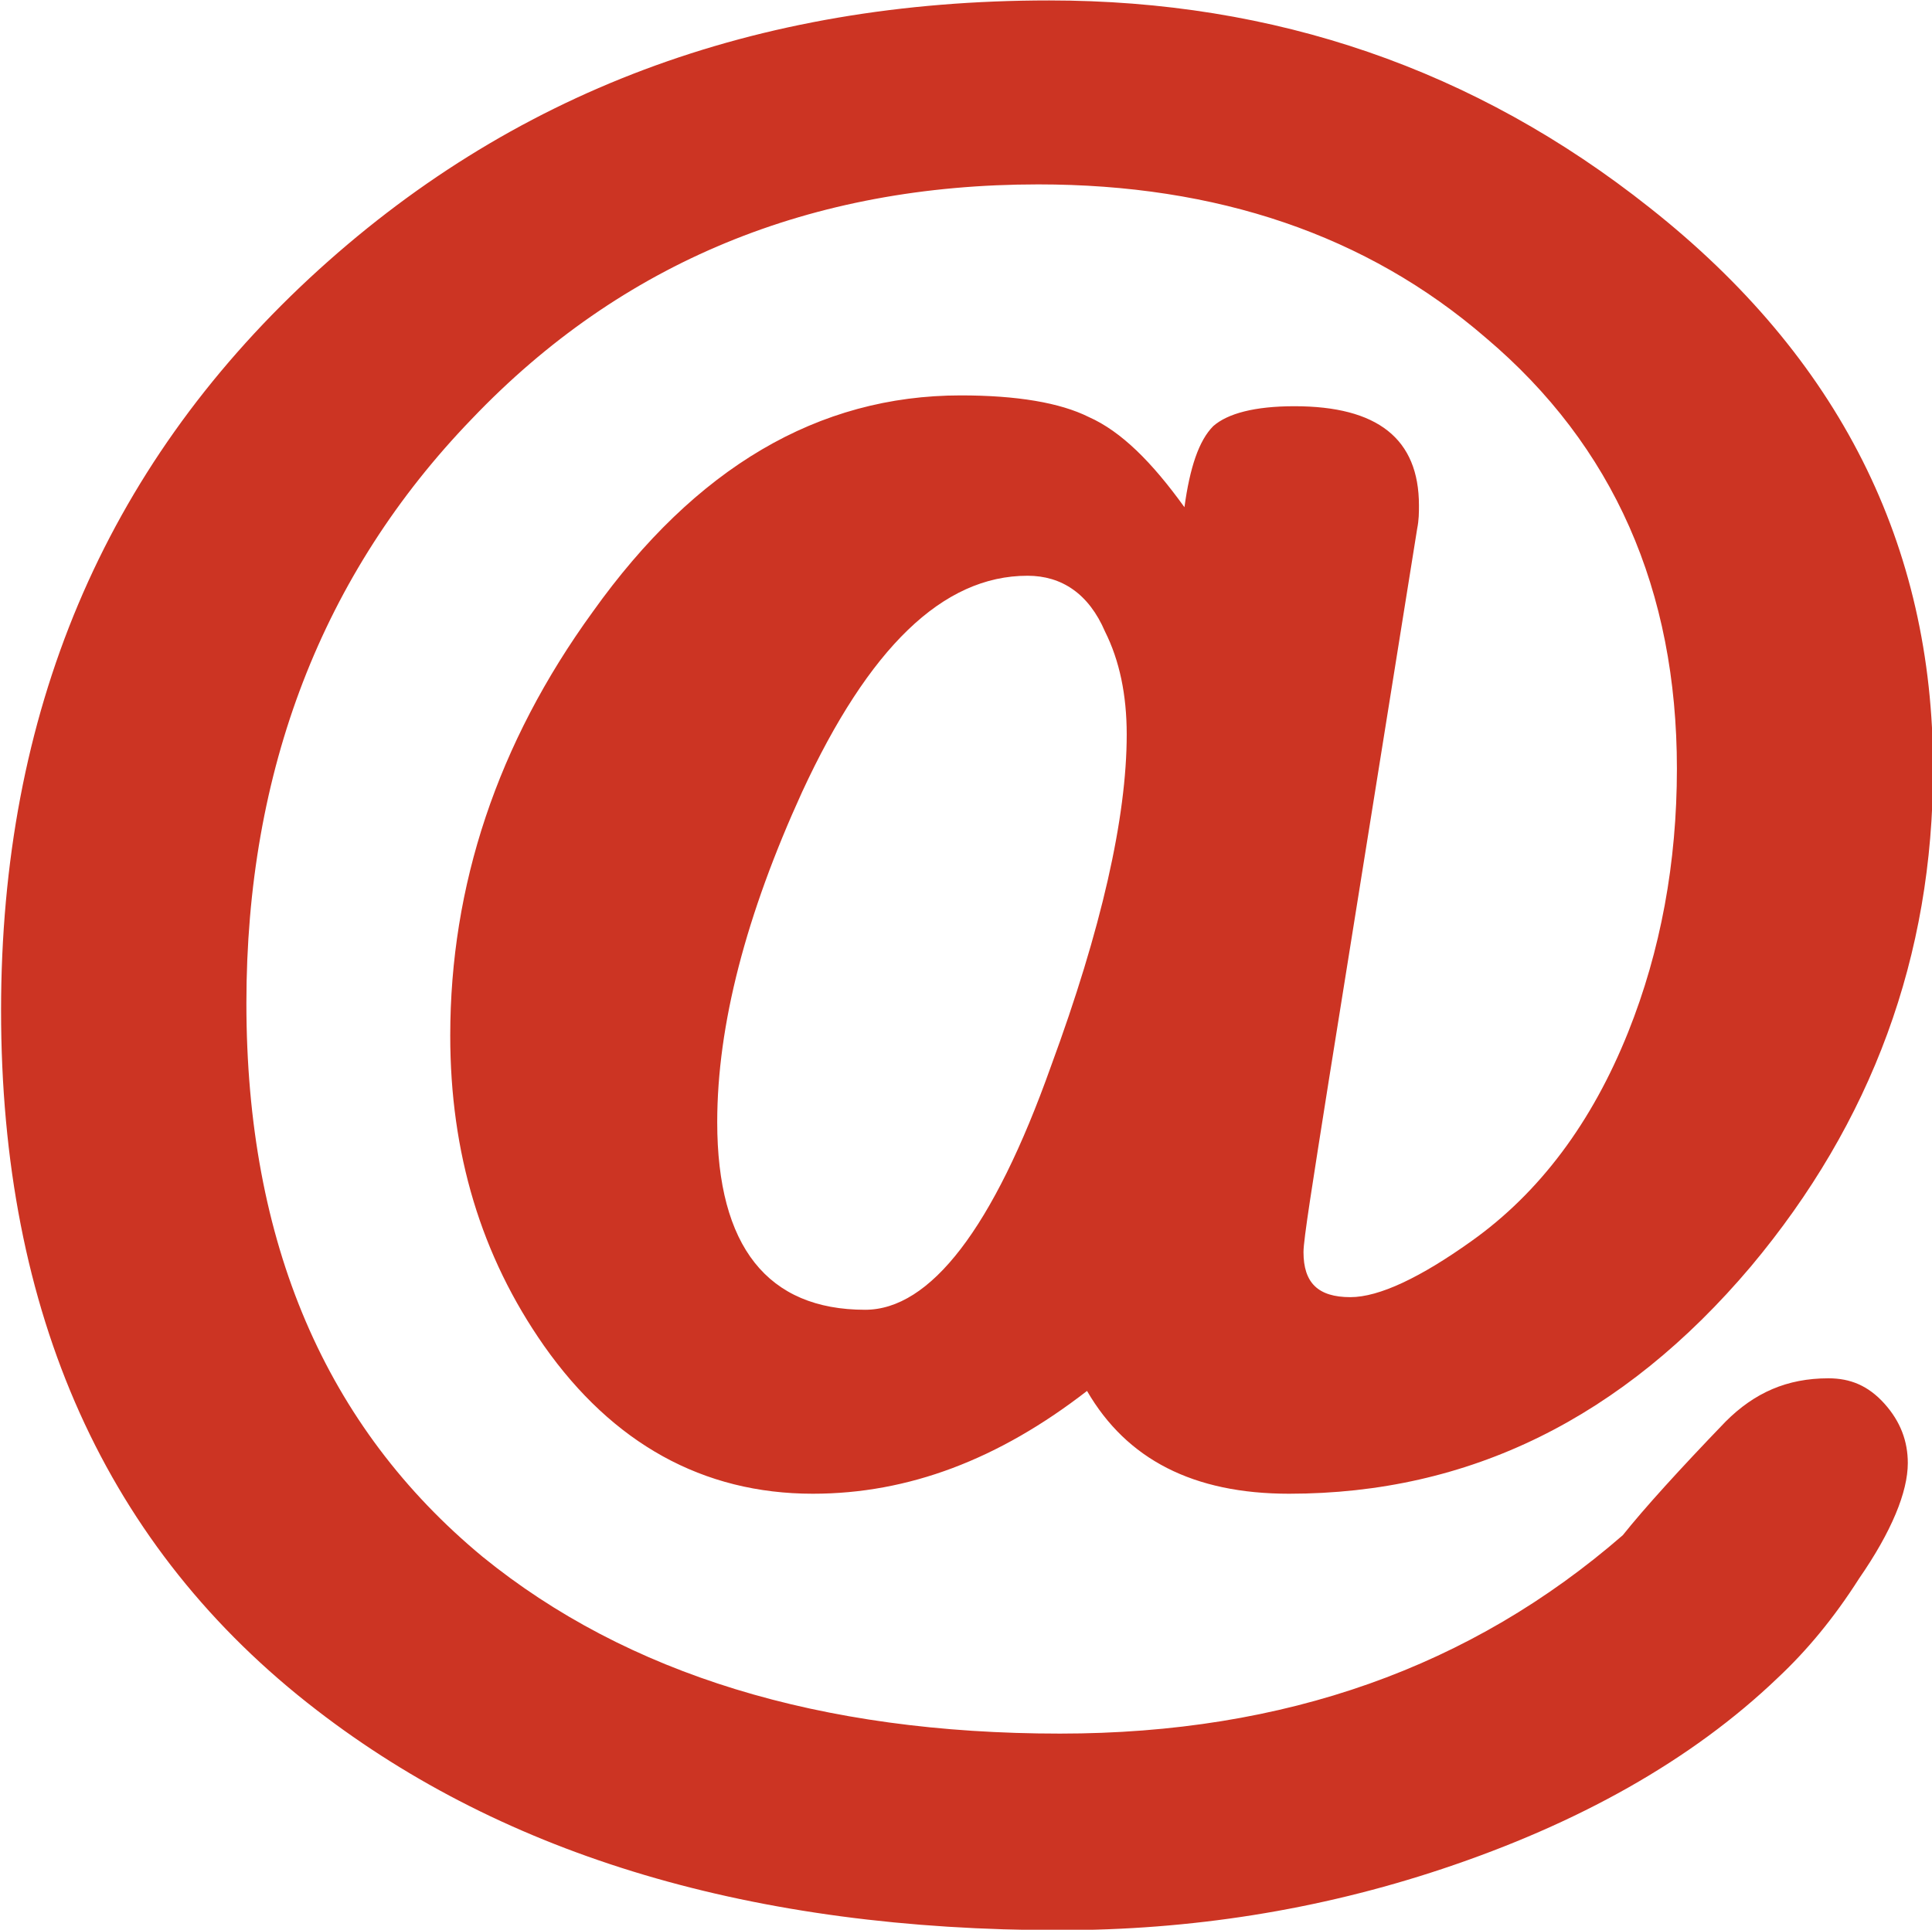 <?xml version="1.0" encoding="UTF-8" standalone="no"?>
<!-- Generator: Adobe Illustrator 19.2.1, SVG Export Plug-In . SVG Version: 6.00 Build 0)  -->

<svg
   xmlns:dc="http://purl.org/dc/elements/1.1/"
   xmlns:cc="http://creativecommons.org/ns#"
   xmlns:rdf="http://www.w3.org/1999/02/22-rdf-syntax-ns#"
   xmlns:svg="http://www.w3.org/2000/svg"
   xmlns="http://www.w3.org/2000/svg"
   xmlns:sodipodi="http://sodipodi.sourceforge.net/DTD/sodipodi-0.dtd"
   xmlns:inkscape="http://www.inkscape.org/namespaces/inkscape"
   version="1.1"
   id="Capa_1"
   x="0px"
   y="0px"
   viewBox="0 0 107.1 107"
   xml:space="preserve"
   inkscape:version="0.91 r13725"
   sodipodi:docname="KIB-contact-us-email.svg"
   width="107.1"
   height="107"><defs
     id="defs11" /><sodipodi:namedview
     pagecolor="#ffffff"
     bordercolor="#666666"
     borderopacity="1"
     objecttolerance="10"
     gridtolerance="10"
     guidetolerance="10"
     inkscape:pageopacity="0"
     inkscape:pageshadow="2"
     inkscape:window-width="1536"
     inkscape:window-height="801"
     id="namedview9"
     showgrid="false"
     inkscape:zoom="3.6875"
     inkscape:cx="115.50286"
     inkscape:cy="81.023082"
     inkscape:window-x="-8"
     inkscape:window-y="-8"
     inkscape:window-maximized="1"
     inkscape:current-layer="Capa_1" /><style
     type="text/css"
     id="style3">
	.st0{fill:#FFFFFF;stroke:#ACACAC;stroke-miterlimit:10;}
	.st1{fill:#CC3423;}
</style><path
     class="st1"
     d="m 78.559,29.324 c 0.1,-0.5 0.1,-0.9 0.1,-1.3 0,-3.7 -2.3,-5.5 -6.9,-5.5 -2.2,0 -3.7,0.4 -4.5,1.1 -0.8,0.8 -1.3,2.3 -1.6,4.5 -1.8,-2.5 -3.5,-4.2 -5.3,-5 -1.6,-0.8 -4,-1.2 -7.1,-1.2 -7.9,0 -14.7,4 -20.4,12 -5.3,7.3 -7.9,15.2 -7.9,23.5 0,6.5 1.7,12.2 5.2,17.2 3.8,5.4 8.8,8.2 14.9,8.2 5.3,0 10.3,-1.9 15.2,-5.7 2.2,3.8 5.9,5.7 11.2,5.7 10,0 18.5,-4.2 25.6,-12.6 6.7,-8 10.1,-17.2 10.1,-27.6 0,-12.4 -5.2,-22.8 -15.7,-31.1 -9.7,-7.7 -20.8,-11.5 -33.3,-11.5 -16.3,0 -29.9,5.1 -41,15.4 -11.4,10.6 -17.1,24.1 -17.1,40.6 0,16.8 5.8,29.8 17.5,38.8 10.5,8.1 24.2,12.2 41.2,12.2 7.2,0 14.3,-1.1 21.2,-3.4 7.5,-2.5 13.8,-6 18.6,-10.6 1.6,-1.5 3.1,-3.3 4.5,-5.5 1.8,-2.6 2.7,-4.8 2.7,-6.4 0,-1.2 -0.4,-2.3 -1.3,-3.3 -0.9,-1 -1.9,-1.4 -3.1,-1.4 -2.3,0 -4.1,0.8 -5.7,2.4 -2.6,2.7 -4.5,4.8 -5.7,6.3 -8.4,7.3 -18.7,11 -31.2,11 -13.3,0 -24,-3.3 -32,-9.8 -8.7,-7.2 -13.1,-17.4 -13.1,-30.7 0,-12.9 4.2,-23.8 12.5,-32.4 8.3,-8.7 18.8,-13 31.4,-13 9.9,0 18.2,2.8 24.8,8.5 7.1,6 10.6,14 10.6,23.9 0,5.2 -0.9,10.1 -2.7,14.6 -2,5 -4.9,8.9 -8.7,11.6 -2.8,2 -5.1,3.1 -6.7,3.1 -1.8,0 -2.6,-0.8 -2.6,-2.5 0,-0.7 0.5,-3.8 1.4,-9.5 l 4.9,-30.6 z m -20.3,29.8 c -3.2,9 -6.7,13.5 -10.3,13.5 -5.4,0 -8.2,-3.5 -8.2,-10.4 0,-5.4 1.6,-11.5 4.7,-18.3 3.7,-8 7.8,-12 12.5,-12 1.9,0 3.4,1 4.3,3.1 0.8,1.6 1.2,3.5 1.2,5.7 0,4.6 -1.4,10.8 -4.2,18.4 z"
     id="path7"
     inkscape:connector-curvature="0"
     style="fill:#cc3423" /></svg>
